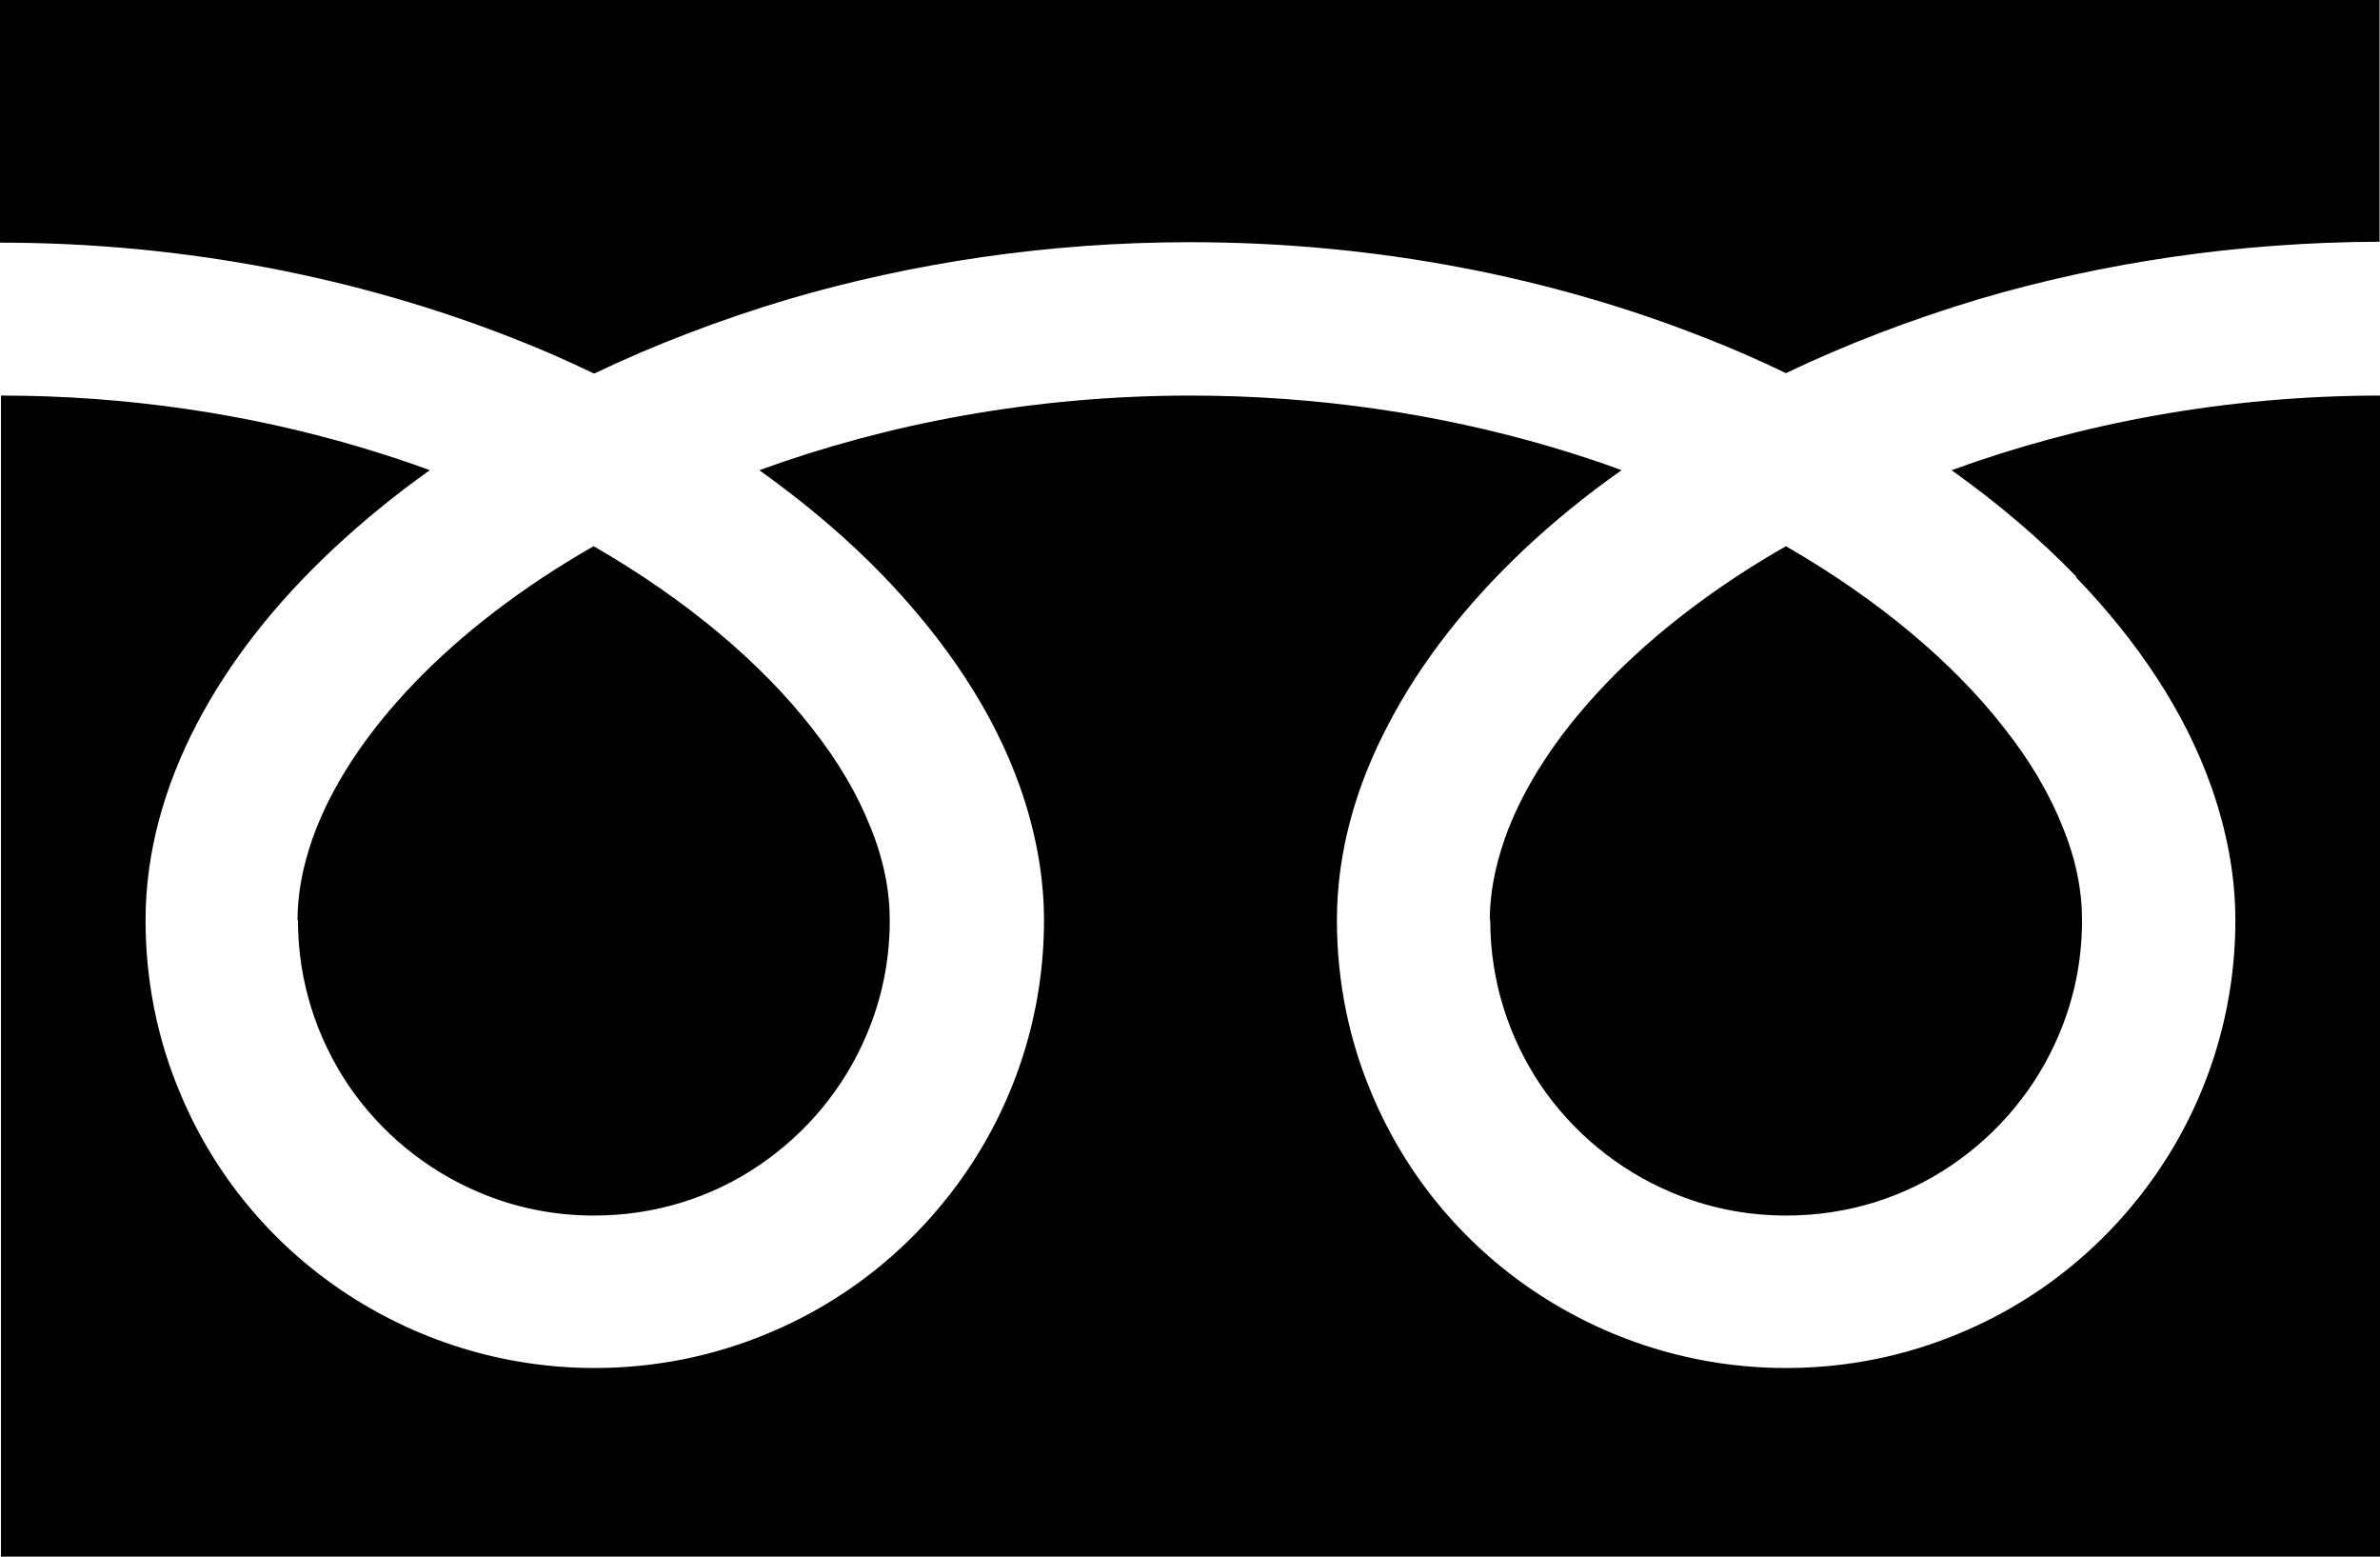 <?xml version="1.0" encoding="UTF-8"?>
<svg id="_レイヤー_2" data-name="レイヤー 2" xmlns="http://www.w3.org/2000/svg" viewBox="0 0 52 34">
  <g id="_レイヤー_1-2" data-name="レイヤー 1">
    <g>
      <path d="M0,0v5.3c4.09,0,7.9.79,11.19,2.08.62.24,1.21.5,1.79.78,1.32-.63,2.73-1.17,4.23-1.62,2.69-.79,5.66-1.25,8.79-1.25,4.11,0,7.93.78,11.23,2.08.62.24,1.21.5,1.79.78,1.32-.63,2.73-1.17,4.23-1.62,2.68-.79,5.63-1.24,8.74-1.25V0H0Z"/>
      <path d="M32.56,20.1c0,1.34.41,2.57,1.1,3.6.7,1.03,1.69,1.85,2.85,2.34.77.33,1.62.51,2.52.51,1.34,0,2.58-.4,3.61-1.1,1.03-.7,1.85-1.68,2.34-2.84.33-.77.51-1.61.51-2.51,0-.64-.13-1.32-.42-2.03-.28-.71-.71-1.45-1.29-2.18-1.1-1.41-2.73-2.79-4.76-3.96-1.56.89-2.89,1.92-3.91,2.98-1.09,1.13-1.84,2.3-2.23,3.4-.22.63-.33,1.22-.33,1.79Z"/>
      <path d="M45.35,12.6c1.36,1.41,2.39,2.95,2.97,4.6.33.94.52,1.92.52,2.9,0,2.02-.62,3.91-1.68,5.47-1.06,1.56-2.55,2.8-4.32,3.54-1.18.5-2.47.77-3.82.77-2.03,0-3.92-.62-5.49-1.67-1.57-1.05-2.81-2.54-3.55-4.3-.5-1.17-.77-2.46-.77-3.81,0-1.48.41-2.93,1.13-4.29.71-1.36,1.72-2.64,2.96-3.81.65-.61,1.36-1.19,2.13-1.73-.51-.19-1.04-.36-1.58-.52-2.39-.7-5.04-1.11-7.84-1.11-3.44,0-6.65.62-9.42,1.63,1.01.72,1.93,1.5,2.73,2.33,1.35,1.41,2.39,2.95,2.97,4.6.33.94.52,1.92.52,2.9,0,2.02-.62,3.91-1.68,5.47-1.06,1.56-2.55,2.8-4.32,3.54-1.18.5-2.47.77-3.82.77-2.03,0-3.92-.62-5.49-1.67-1.57-1.05-2.81-2.54-3.55-4.3-.5-1.17-.77-2.46-.77-3.81,0-1.48.41-2.93,1.12-4.29.71-1.36,1.72-2.64,2.97-3.81.65-.61,1.36-1.19,2.12-1.73-.51-.19-1.04-.36-1.58-.52-2.37-.7-5.01-1.11-7.79-1.11v25.36h52V8.64c-3.42,0-6.61.62-9.38,1.63,1.01.72,1.93,1.5,2.73,2.33Z"/>
      <path d="M6.51,20.1c0,1.34.41,2.57,1.1,3.6.7,1.03,1.69,1.85,2.85,2.34.77.33,1.62.51,2.52.51,1.34,0,2.58-.4,3.61-1.1,1.03-.7,1.85-1.68,2.34-2.84.33-.77.51-1.61.51-2.51,0-.64-.13-1.32-.42-2.03-.28-.71-.71-1.45-1.29-2.18-1.1-1.41-2.73-2.79-4.76-3.96-1.56.89-2.89,1.92-3.91,2.98-1.09,1.13-1.84,2.3-2.23,3.4-.22.63-.33,1.22-.33,1.79Z"/>
    </g>
  </g>
</svg>